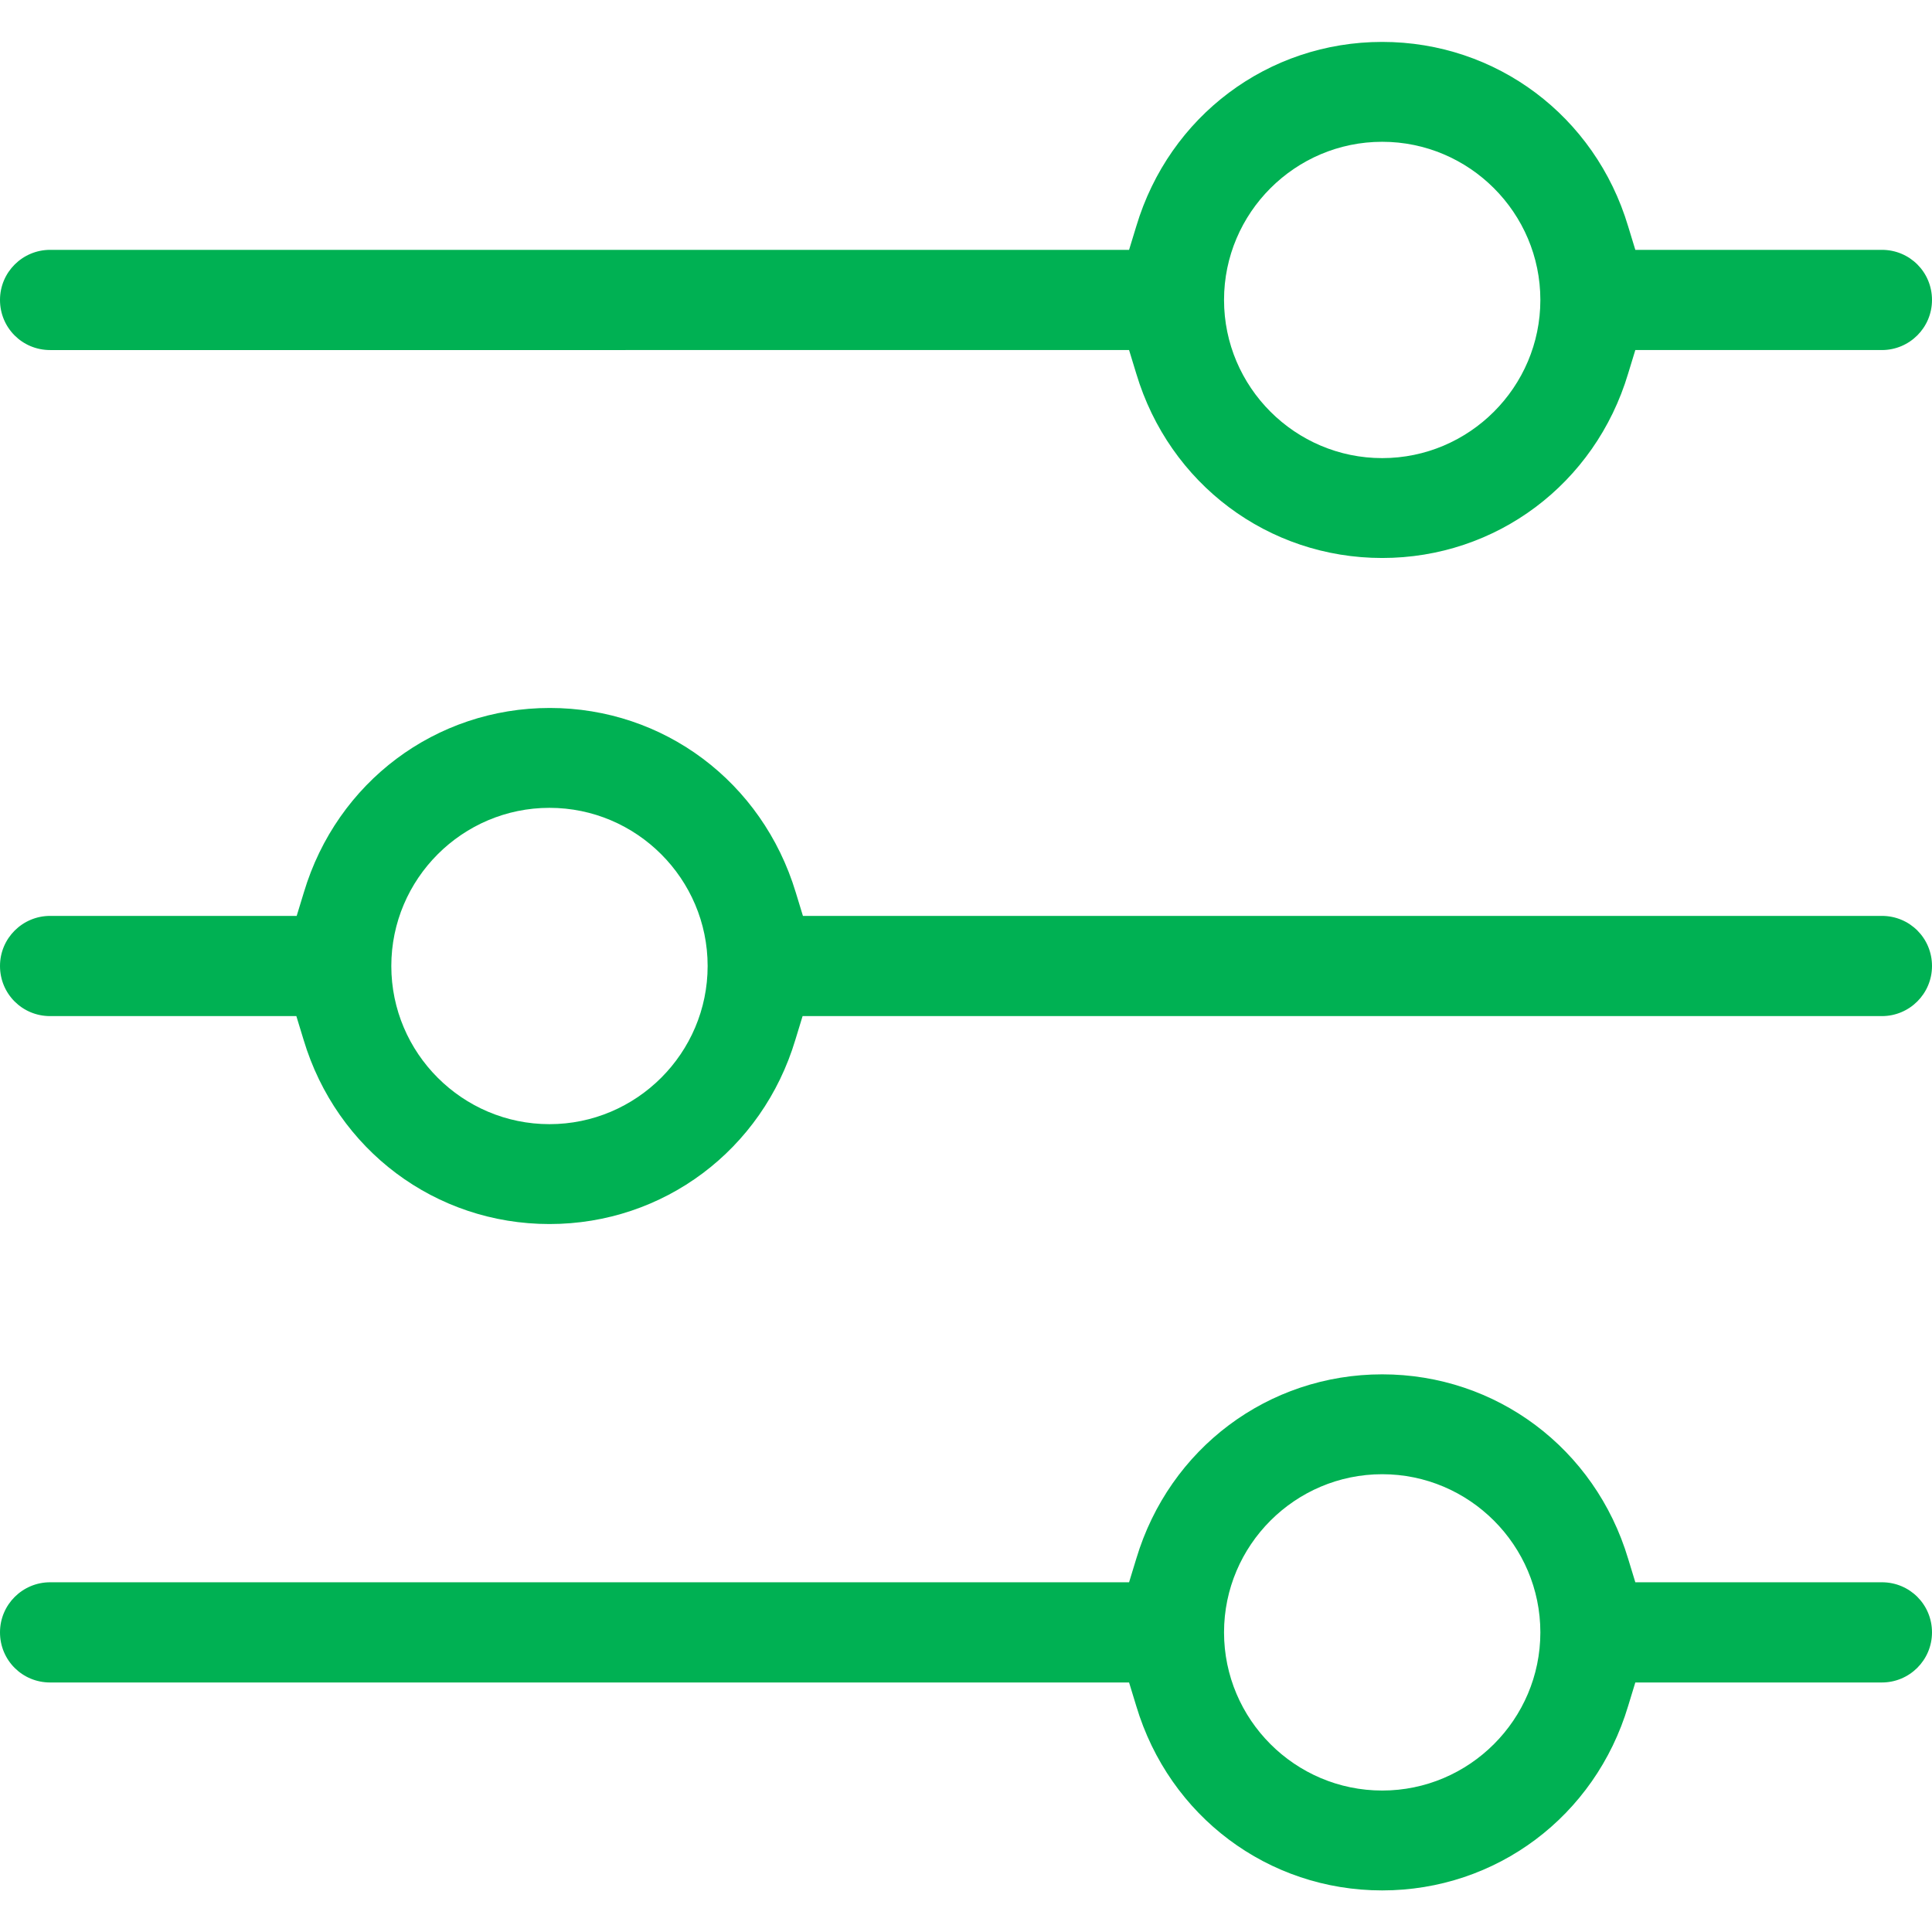<?xml version="1.0" encoding="UTF-8"?> <svg xmlns="http://www.w3.org/2000/svg" id="settings" viewBox="0 0 59 59.01"><path d="M57.47,7.63h-7.53l-.22-.72c-1.01-3.37-4.03-5.63-7.51-5.63s-6.5,2.26-7.51,5.63l-.22,.72H1.53c-.84,0-1.53,.68-1.53,1.53s.68,1.53,1.53,1.53H34.48l.22,.72c1.01,3.37,4.03,5.63,7.51,5.63s6.5-2.26,7.51-5.63l.22-.72h7.53c.84,0,1.53-.68,1.53-1.53s-.68-1.53-1.53-1.53Zm-15.26,6.36c-2.66,0-4.83-2.17-4.83-4.83s2.17-4.83,4.83-4.83,4.83,2.17,4.83,4.83-2.17,4.83-4.83,4.83Zm15.26,34.33h-7.53l-.22-.72c-1.01-3.37-4.03-5.63-7.51-5.63s-6.5,2.26-7.51,5.63l-.22,.72H1.53c-.84,0-1.53,.68-1.53,1.53s.68,1.53,1.53,1.53H34.48l.22,.72c1.01,3.37,4.03,5.63,7.51,5.63s6.5-2.26,7.51-5.63l.22-.72h7.53c.84,0,1.53-.68,1.53-1.53s-.68-1.53-1.53-1.53Zm-15.26,6.36c-2.66,0-4.83-2.17-4.83-4.83s2.17-4.83,4.83-4.83,4.83,2.17,4.83,4.83-2.17,4.83-4.83,4.83ZM9.05,31.03l.22,.72c1.01,3.37,4.03,5.63,7.51,5.63s6.5-2.26,7.51-5.63l.22-.72H57.47c.84,0,1.53-.68,1.53-1.53s-.68-1.53-1.53-1.53H24.52l-.22-.72c-1.02-3.37-4.03-5.63-7.51-5.63s-6.5,2.26-7.51,5.63l-.22,.72H1.53c-.84,0-1.53,.68-1.53,1.53s.68,1.53,1.53,1.53h7.53Zm7.73-6.36c2.66,0,4.83,2.17,4.83,4.83s-2.17,4.83-4.83,4.83-4.83-2.17-4.83-4.83,2.17-4.83,4.83-4.83Z" style="fill:#00b153;"></path></svg> 